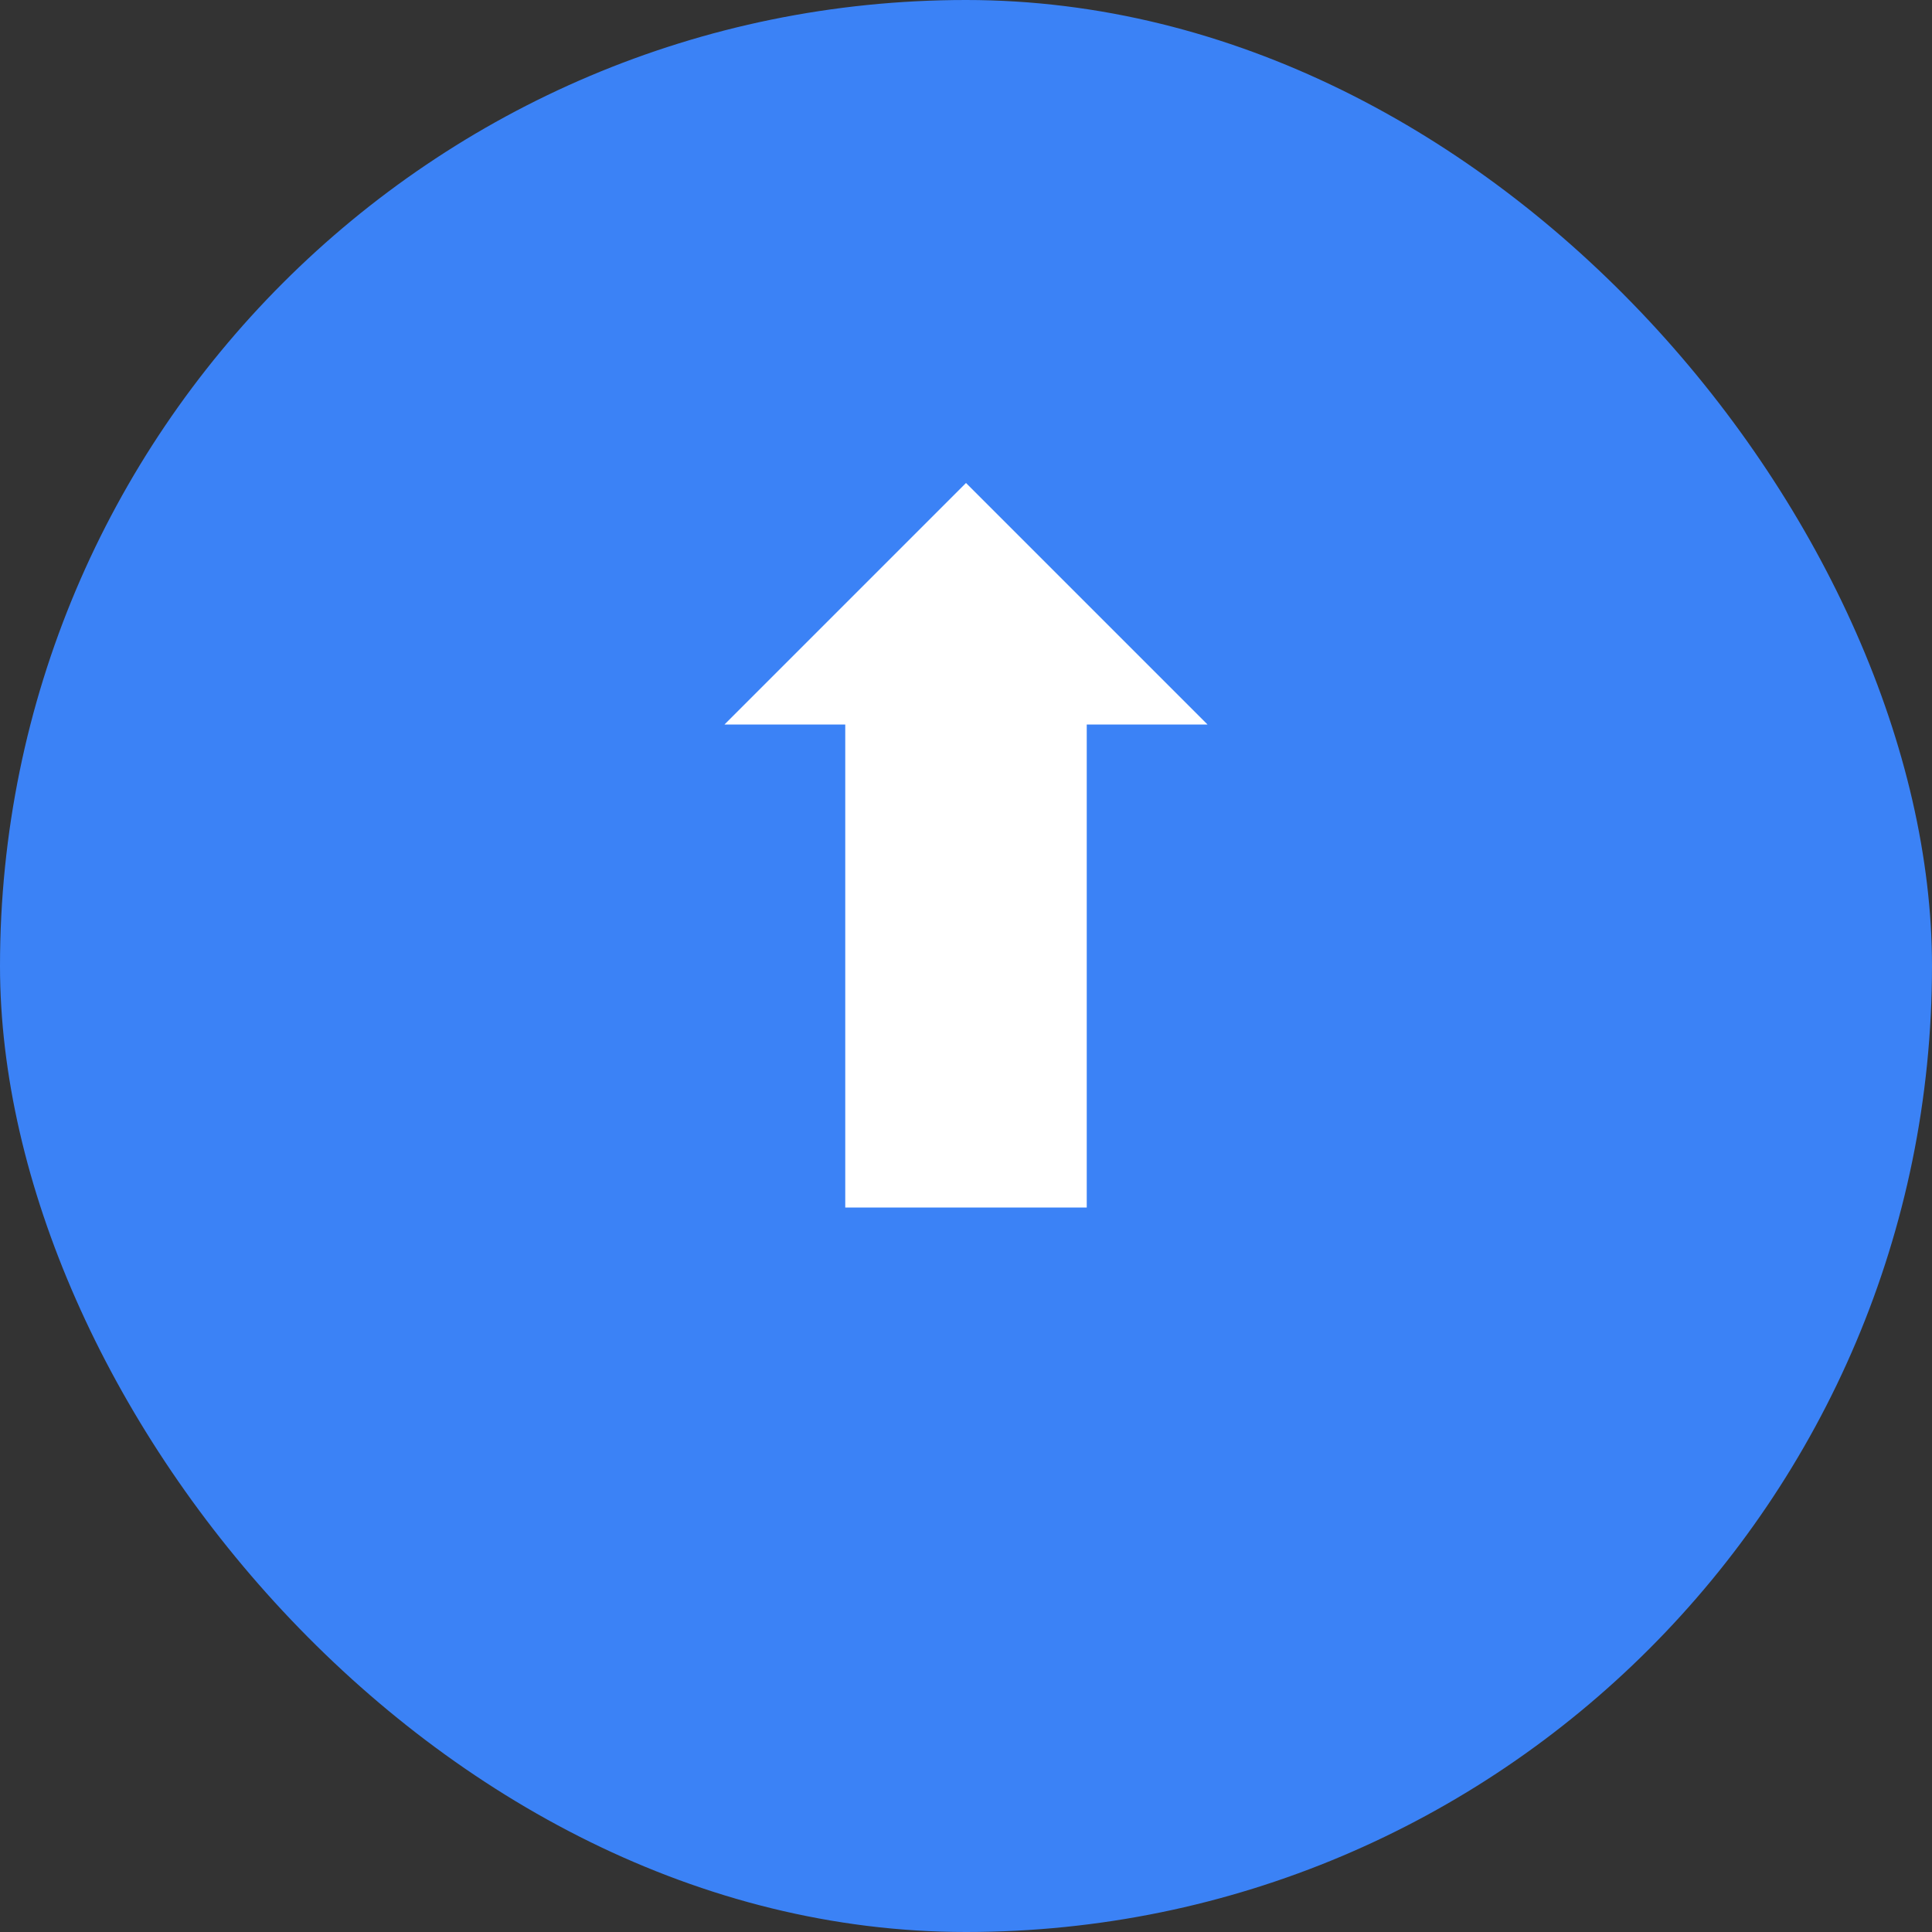<svg width="32" height="32" viewBox="0 0 32 32" fill="none" xmlns="http://www.w3.org/2000/svg">
<rect x="0" y="0" width="32" height="32" fill="#333333" stroke="none"/>
<rect width="32" height="32" rx="16" fill="#3B82F6"/>
<path d="M16 8L20 12H18V20H14V12H12L16 8Z" fill="white"/>
</svg>
